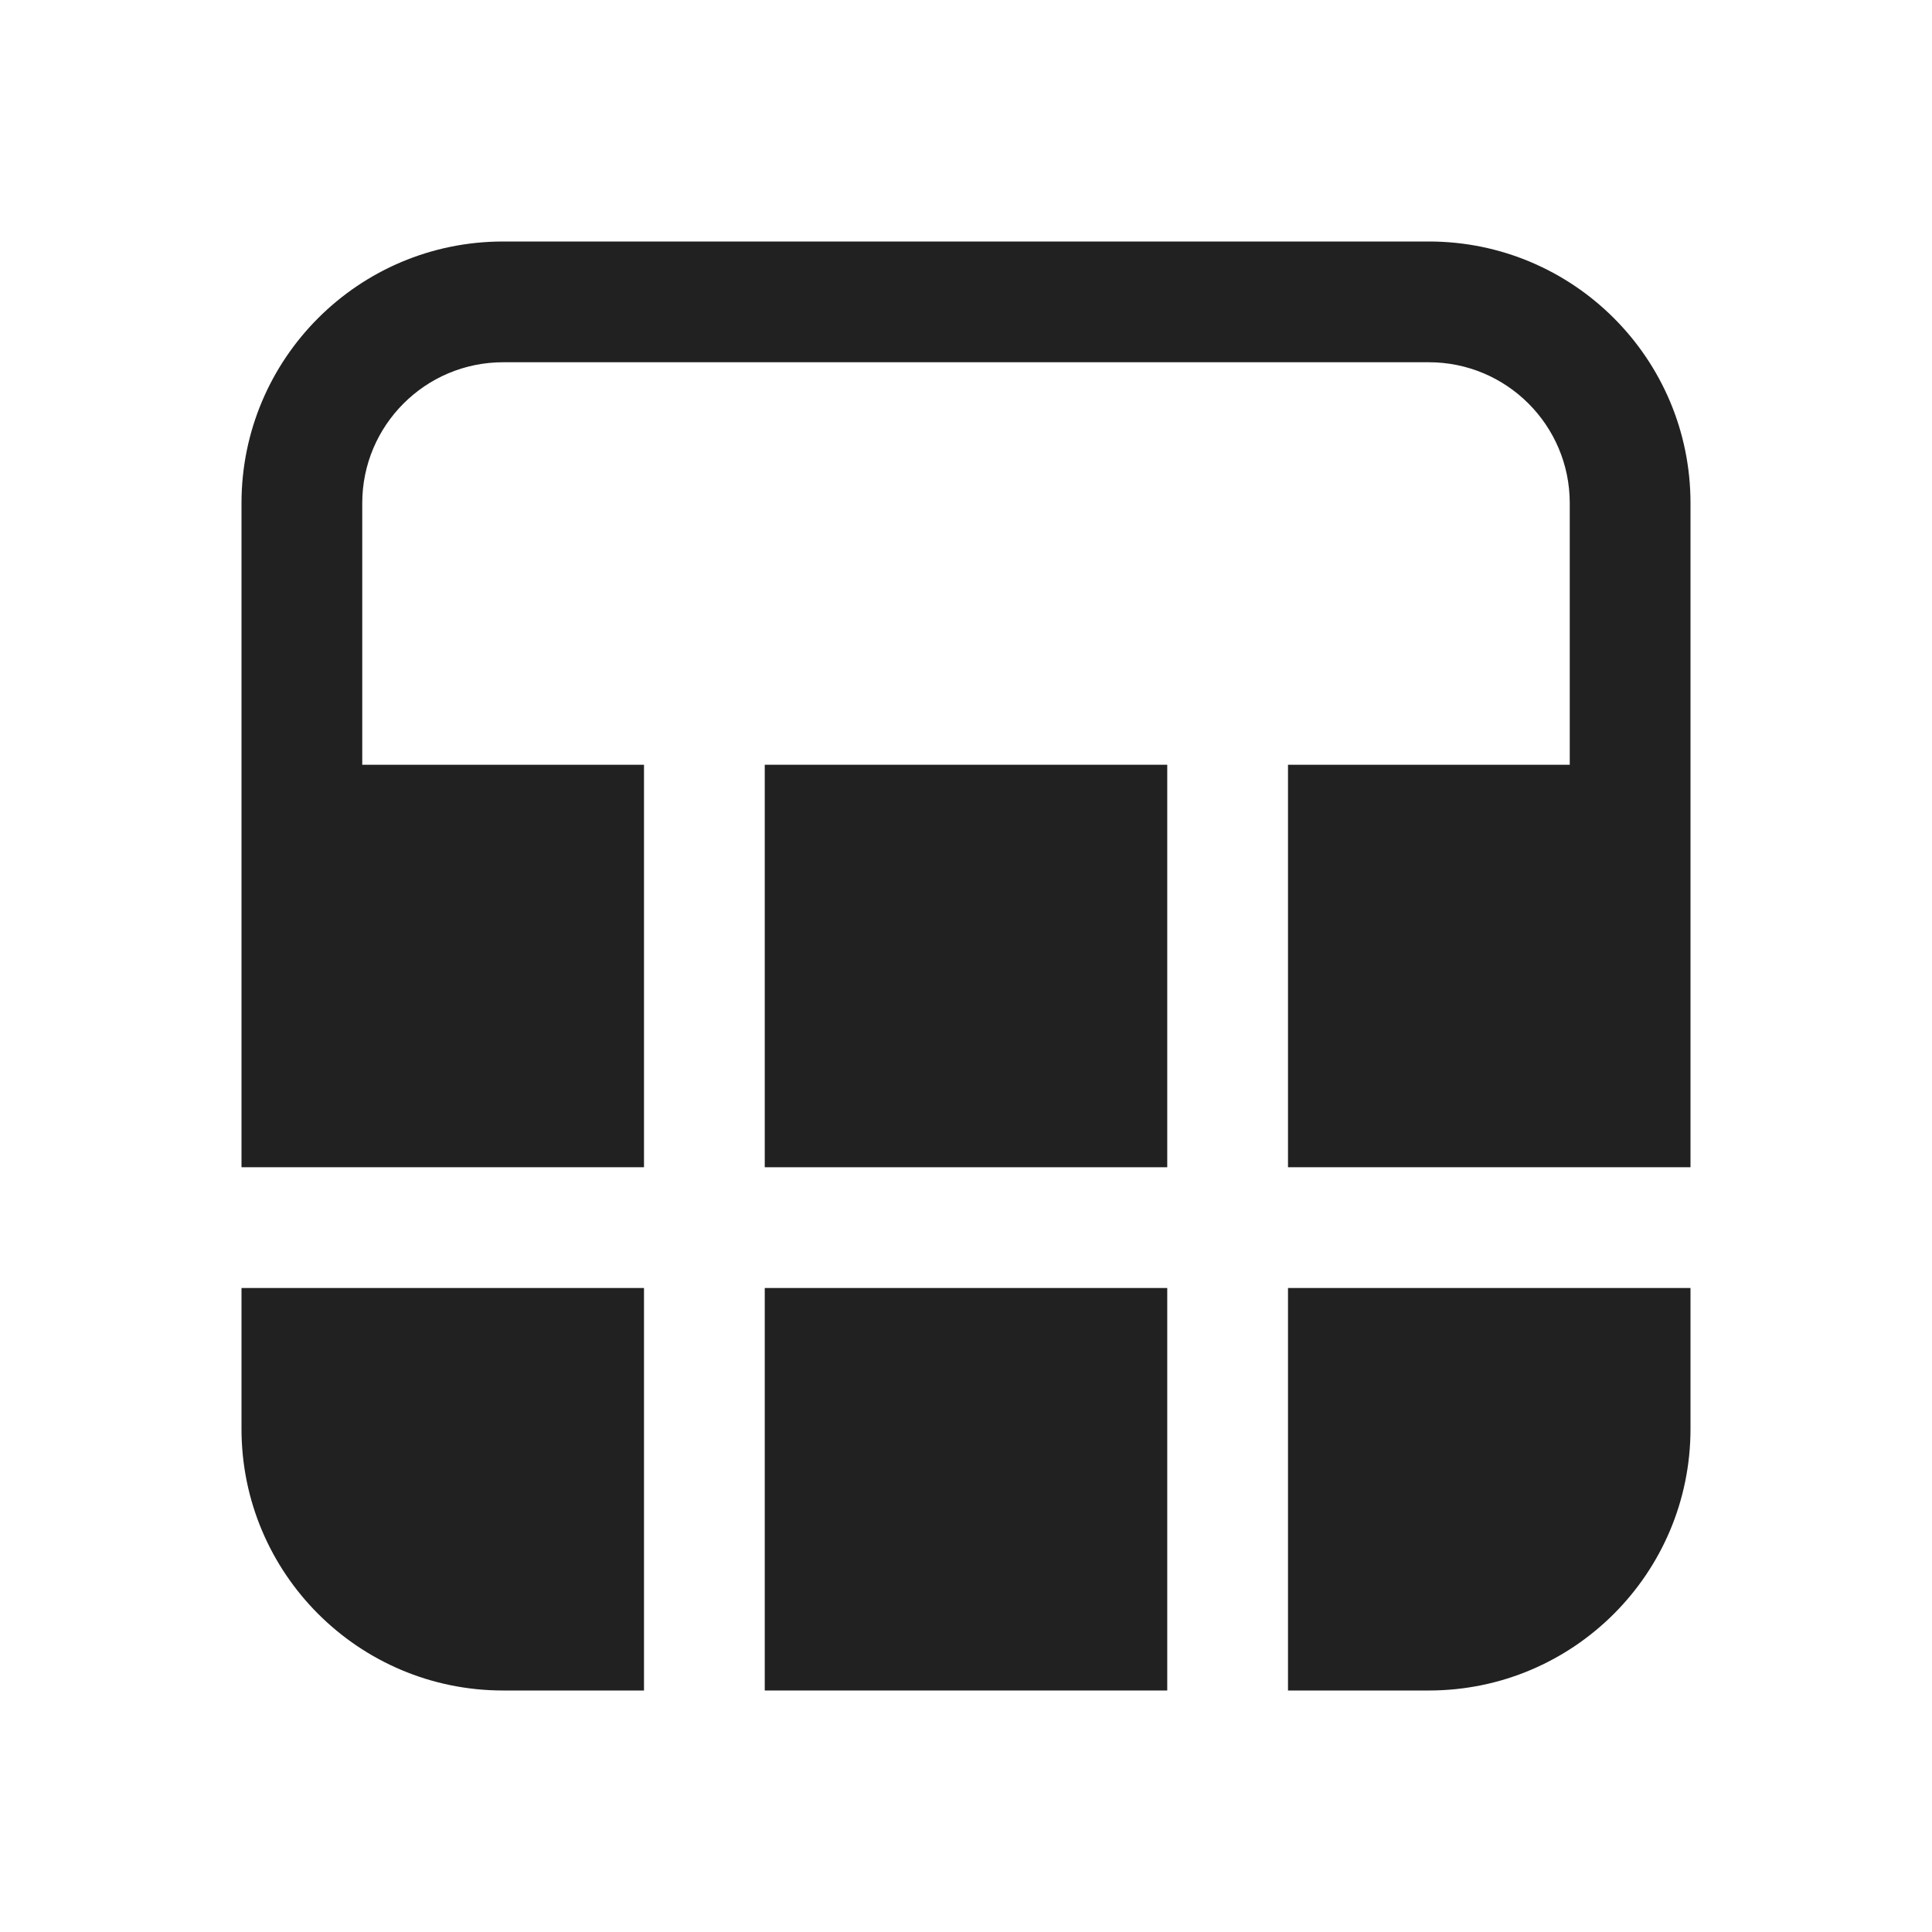 <?xml version="1.0" encoding="utf-8"?><!-- Uploaded to: SVG Repo, www.svgrepo.com, Generator: SVG Repo Mixer Tools -->
<svg width="800px" height="800px" viewBox="0 0 24 24" fill="none" xmlns="http://www.w3.org/2000/svg">
<path d="M6.25 3C4.455 3 3 4.455 3 6.25V14.5H8V9.5H4.5V6.25C4.5 5.284 5.284 4.5 6.25 4.5H17.75C18.716 4.5 19.5 5.284 19.5 6.25V9.5H16V14.5H21V6.25C21 4.455 19.545 3 17.75 3H6.25Z" fill="#212121"/>
<path d="M21 16H16V21H17.75C19.545 21 21 19.545 21 17.75V16Z" fill="#212121"/>
<path d="M14.5 14.5V9.5H9.5V14.5L14.5 14.5Z" fill="#212121"/>
<path d="M9.5 16L14.5 16V21H9.5V16Z" fill="#212121"/>
<path d="M8 16H3V17.75C3 19.545 4.455 21 6.25 21H8V16Z" fill="#212121"/>
</svg>